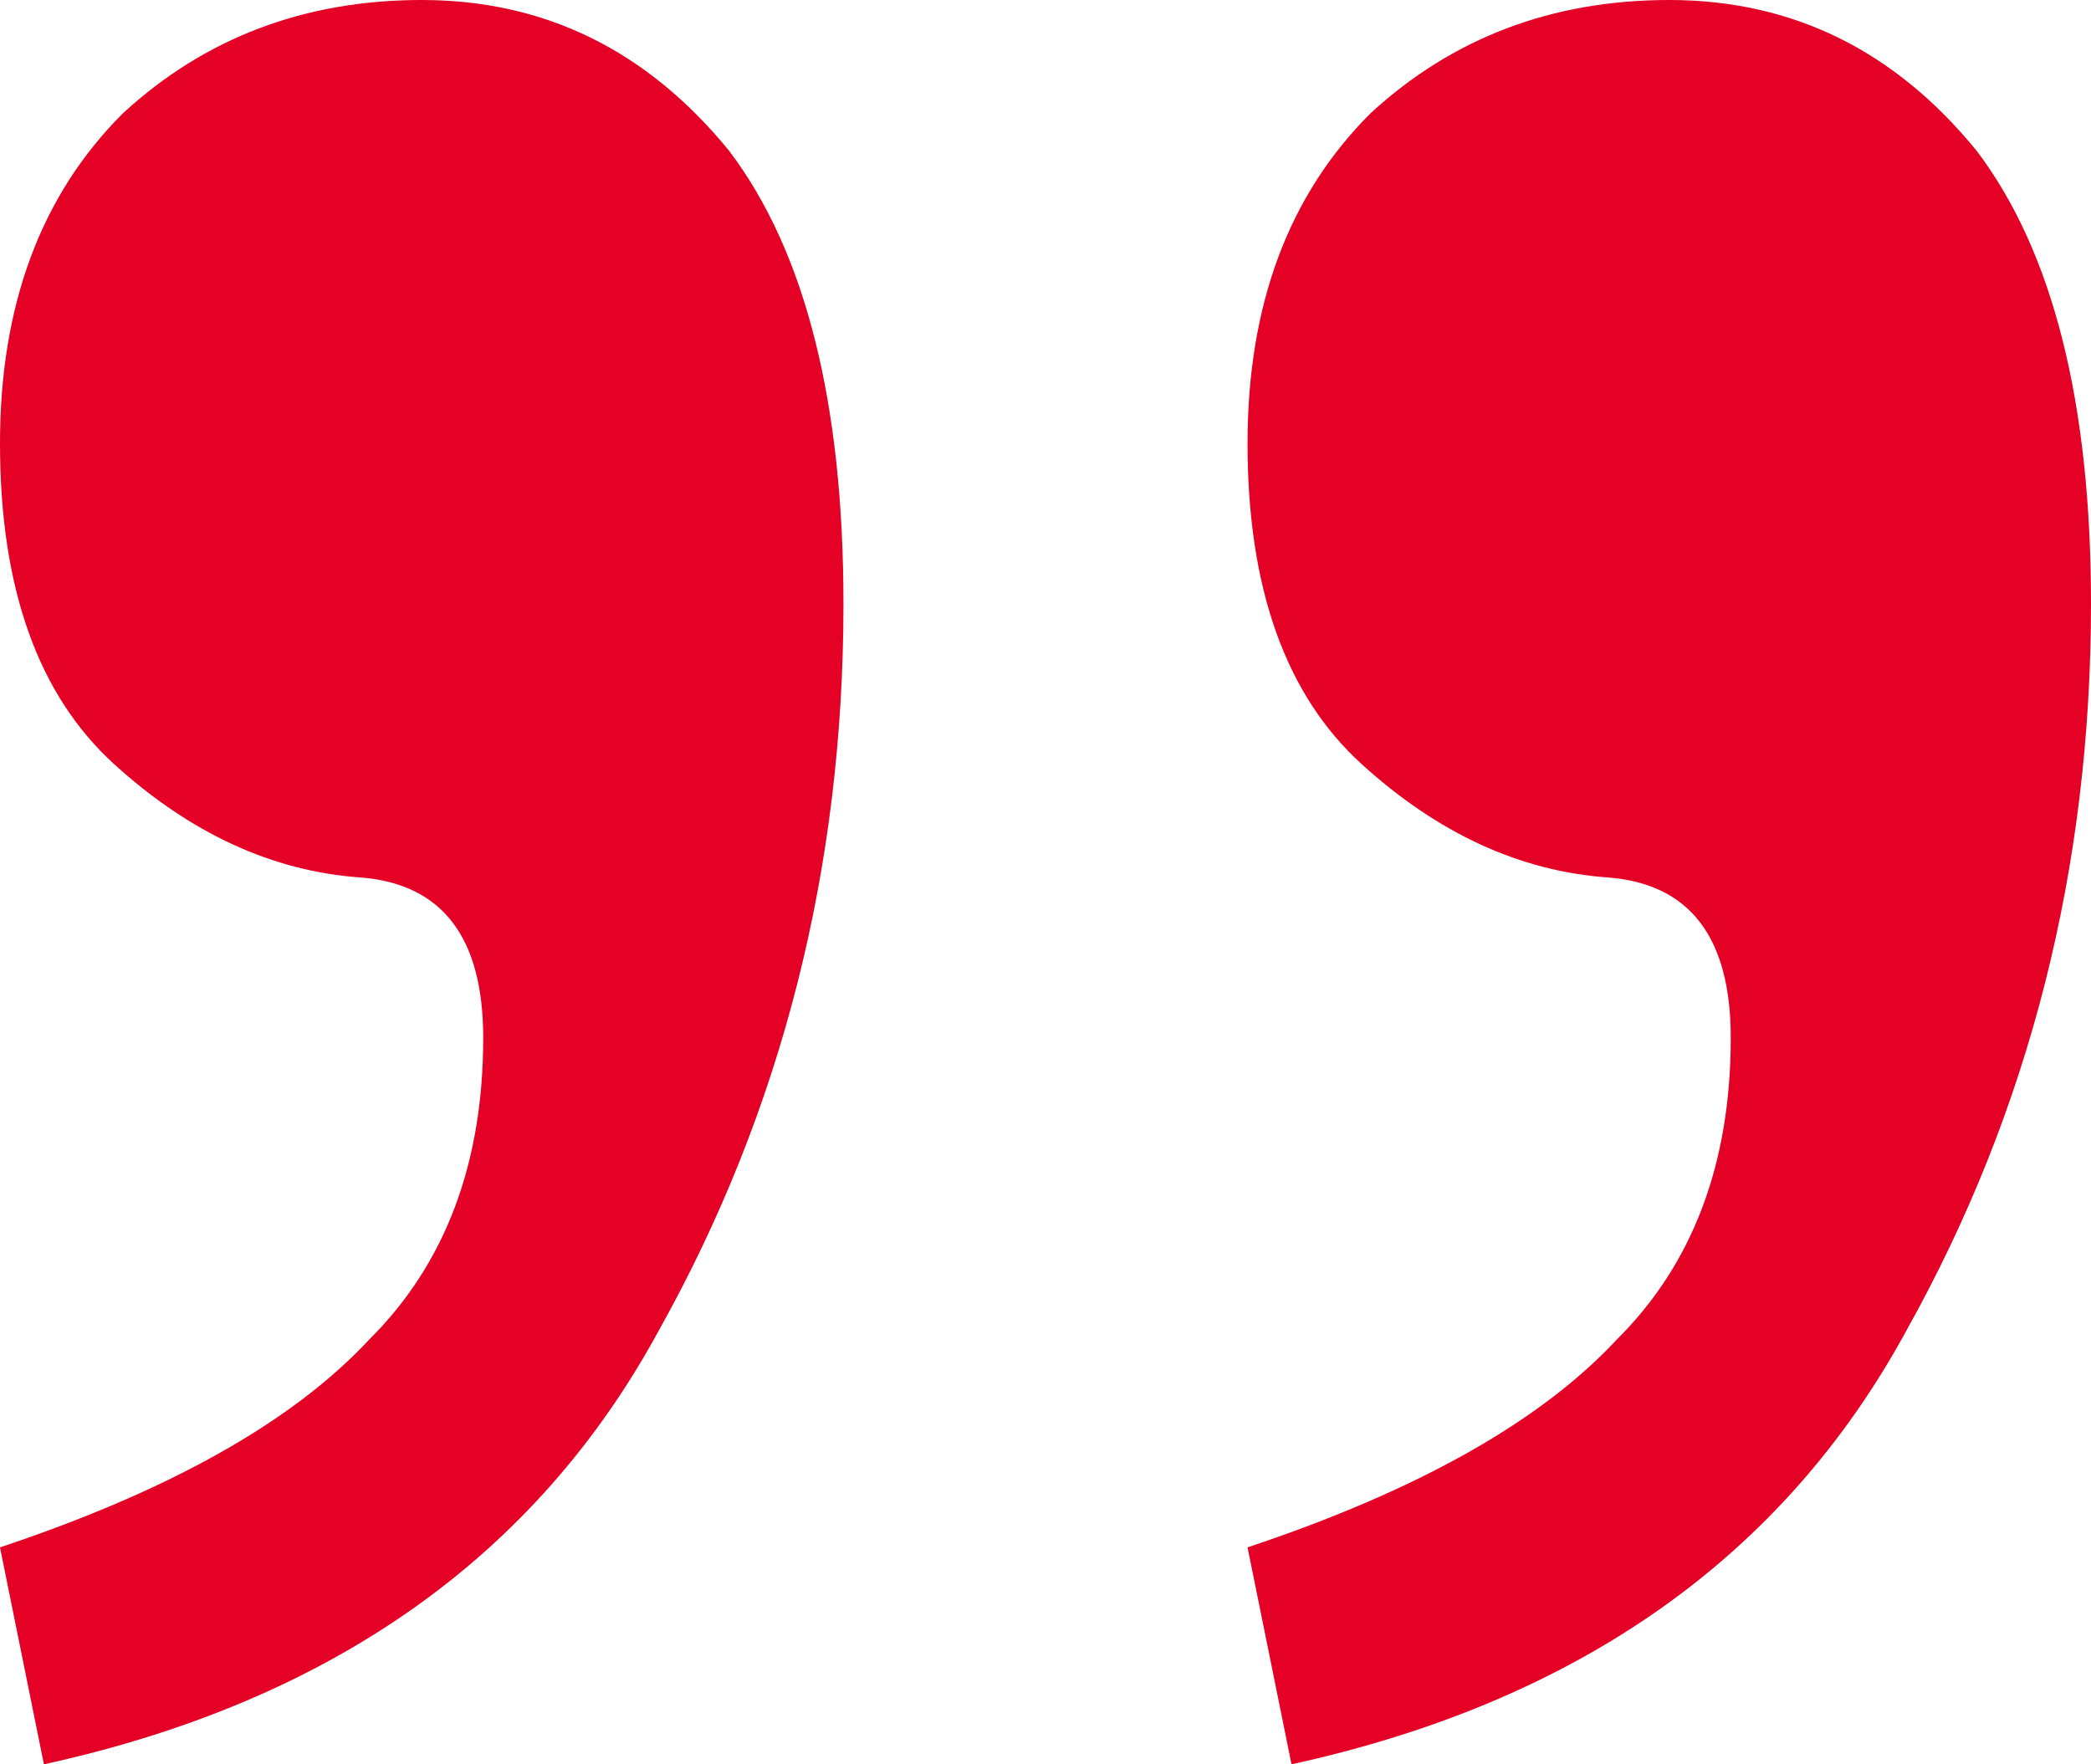 <svg width="32" height="27" viewBox="0 0 32 27" fill="none" xmlns="http://www.w3.org/2000/svg">
    <path d="M25.546 0c1.883 0 3.451.77 4.706 2.31C31.417 3.85 32 6.16 32 9.24c0 4.043-.941 7.75-2.823 11.118-1.883 3.465-5.02 5.68-9.412 6.642l-.673-3.32c2.6-.867 4.482-1.926 5.648-3.177 1.165-1.155 1.747-2.695 1.747-4.62 0-1.54-.627-2.359-1.882-2.455-1.345-.096-2.6-.674-3.765-1.733-1.165-1.059-1.748-2.695-1.748-4.909 0-2.118.628-3.802 1.883-5.053C22.23.578 23.753 0 25.546 0zM6.454 0c1.882 0 3.45.77 4.706 2.31 1.165 1.54 1.748 3.85 1.748 6.93 0 4.043-.942 7.75-2.824 11.118C8.202 23.823 5.064 26.038.672 27L0 23.68c2.6-.867 4.482-1.926 5.647-3.177 1.165-1.155 1.748-2.695 1.748-4.62 0-1.54-.627-2.359-1.882-2.455-1.345-.096-2.6-.674-3.765-1.733C.583 10.636 0 9 0 6.786c0-2.118.627-3.802 1.882-5.053C3.137.578 4.662 0 6.454 0z" fill="#E50025"/>
</svg>
